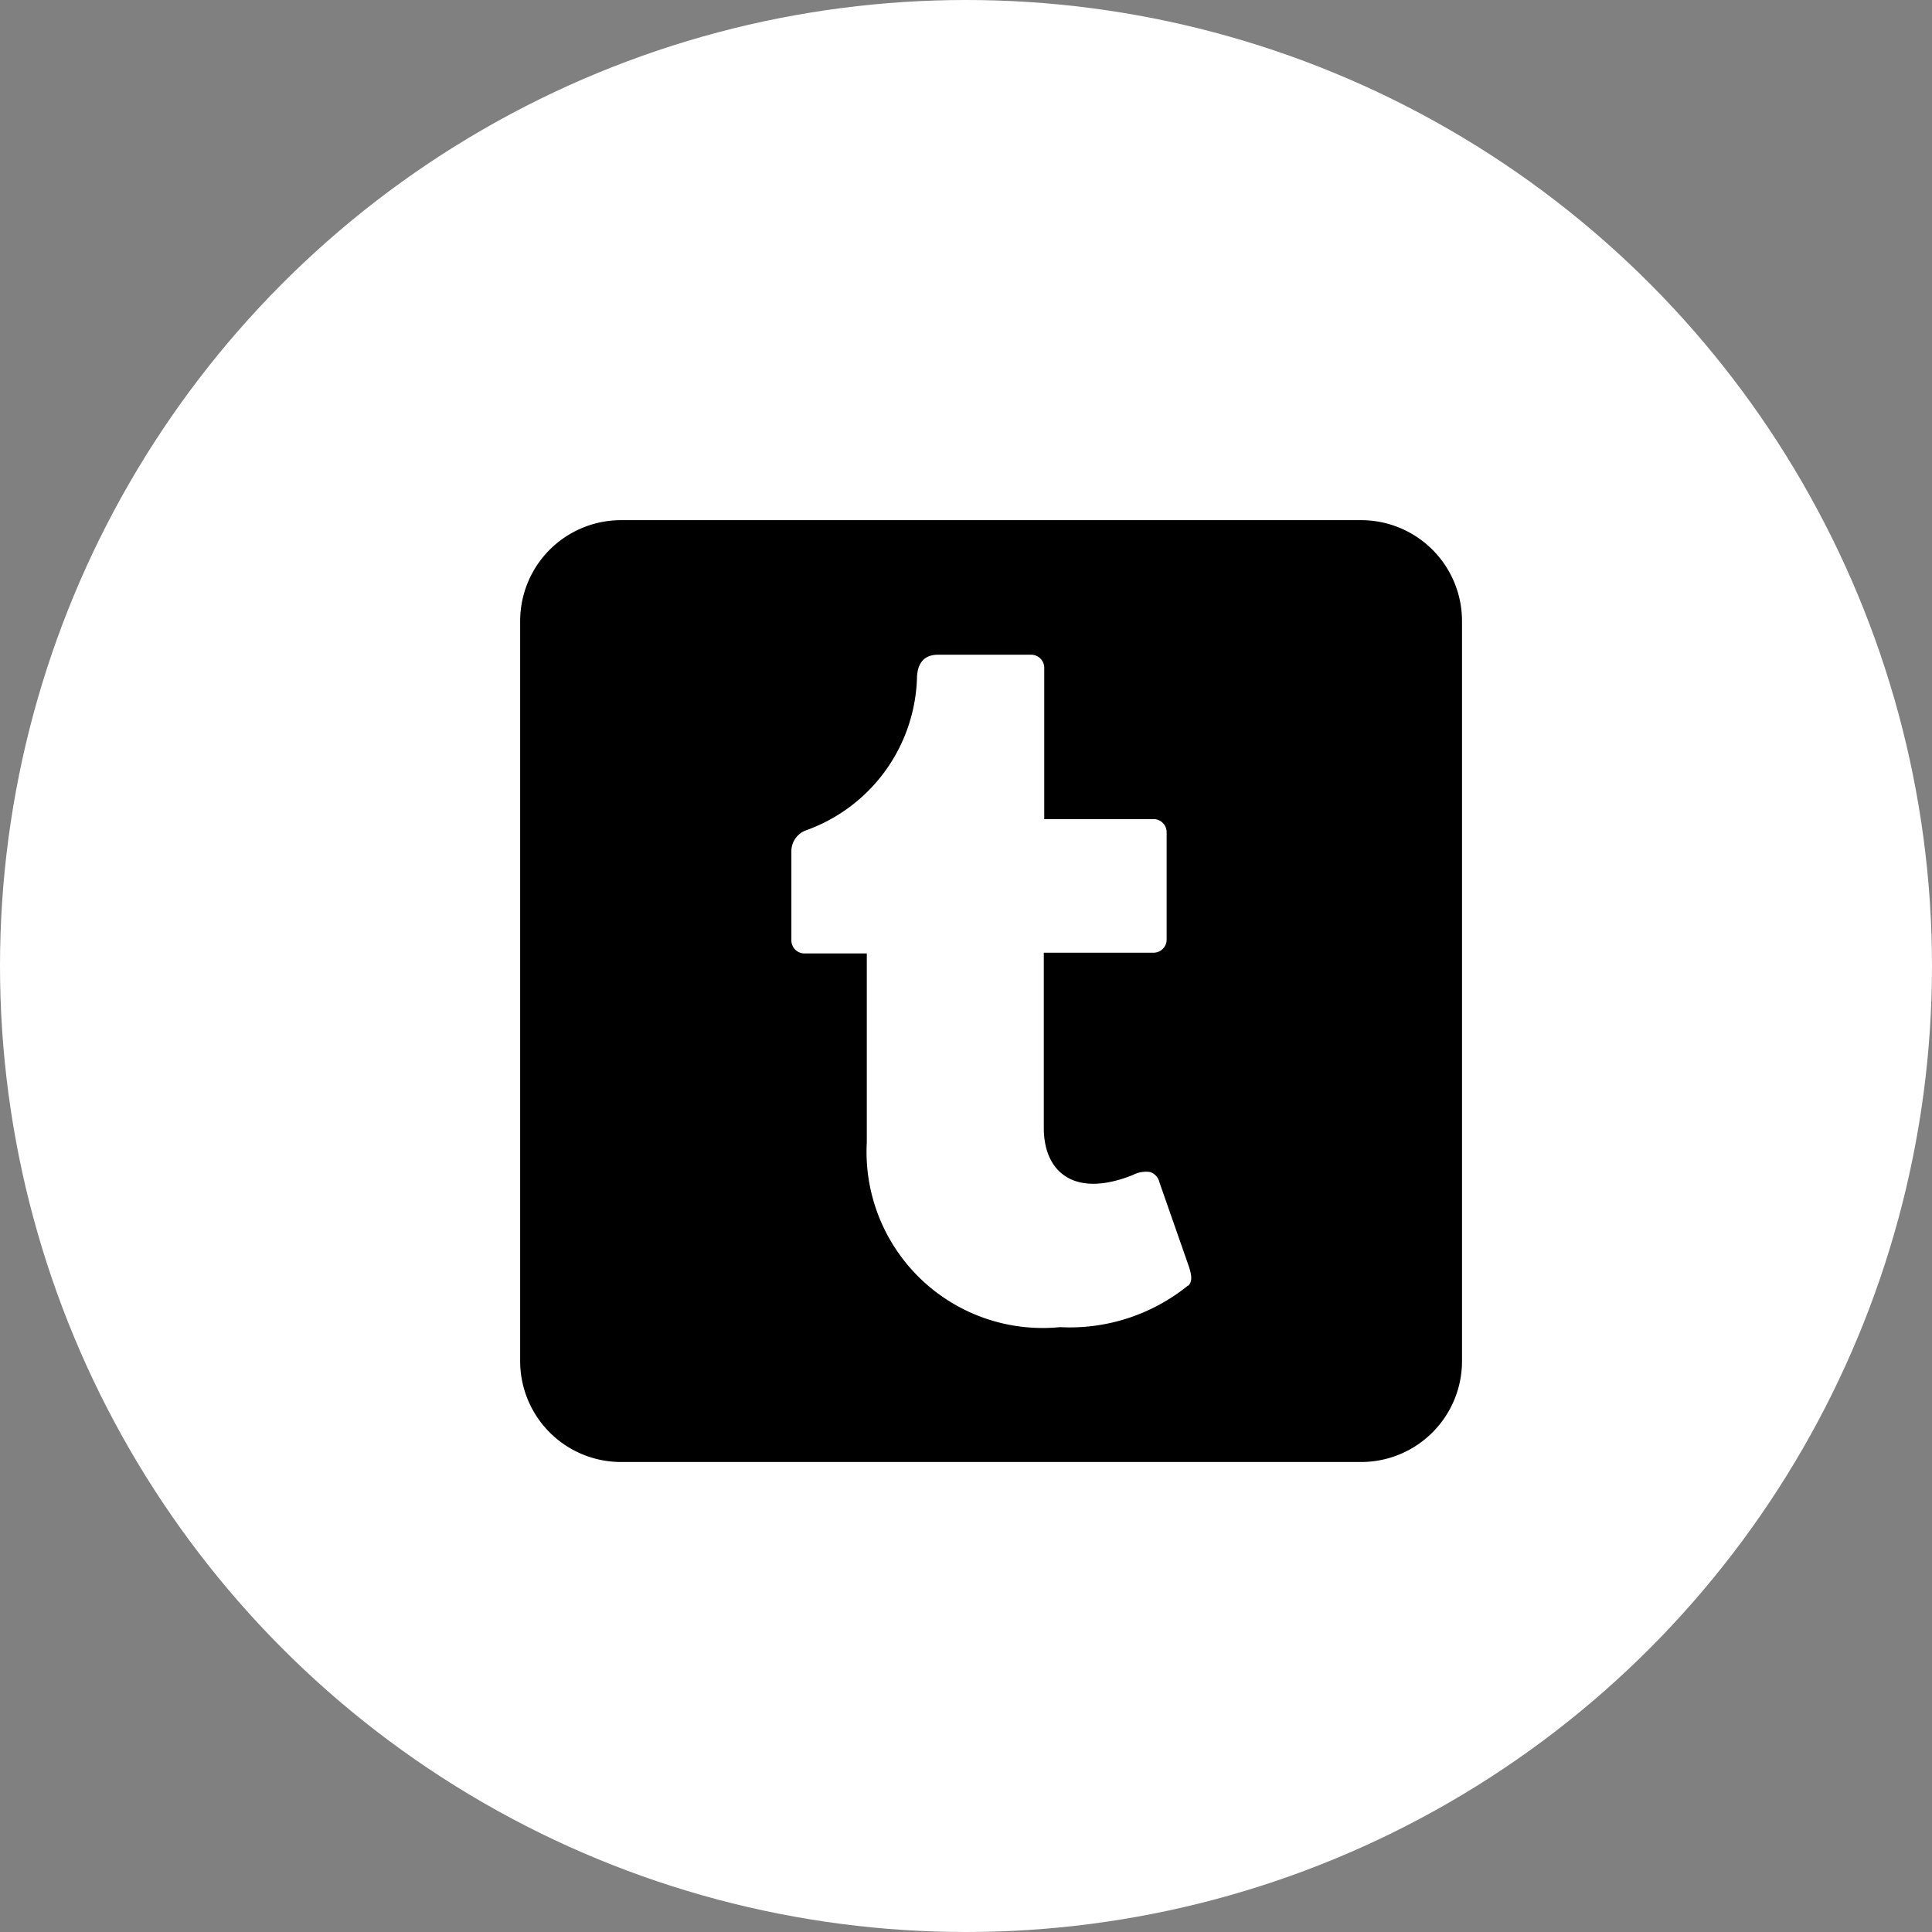 <svg xmlns="http://www.w3.org/2000/svg" width="26" height="26" viewBox="0 0 26 26">
  <rect x="0" y="0" width="26" height="26" fill="#808080" stroke="none"/>
  <g id="グループ_131" data-name="グループ 131" transform="translate(-1343 -700)">
    <circle id="楕円形_9" data-name="楕円形 9" cx="13" cy="13" r="13" transform="translate(1343 700)" fill="#fff"/>
    <path id="tumblr-square-brands" d="M11.317,32H1.358A1.358,1.358,0,0,0,0,33.358v9.959a1.358,1.358,0,0,0,1.358,1.358h9.959a1.358,1.358,0,0,0,1.358-1.358V33.358A1.358,1.358,0,0,0,11.317,32ZM8.988,42.3a2.525,2.525,0,0,1-1.723.56,2.37,2.37,0,0,1-2.6-2.487V37.831h-.84a.176.176,0,0,1-.175-.175v-1.2a.3.3,0,0,1,.2-.283A2.251,2.251,0,0,0,5.341,34.1c.014-.2.116-.289.283-.289H6.878a.176.176,0,0,1,.175.175v2.037H8.521A.176.176,0,0,1,8.7,36.2v1.446a.176.176,0,0,1-.175.175H7.047v2.357c0,.605.419.948,1.2.634a.379.379,0,0,1,.226-.04.186.186,0,0,1,.13.139L9,42.046c.028.091.057.19-.008.257Z" transform="translate(1350 675)"/>
  </g>
</svg>
